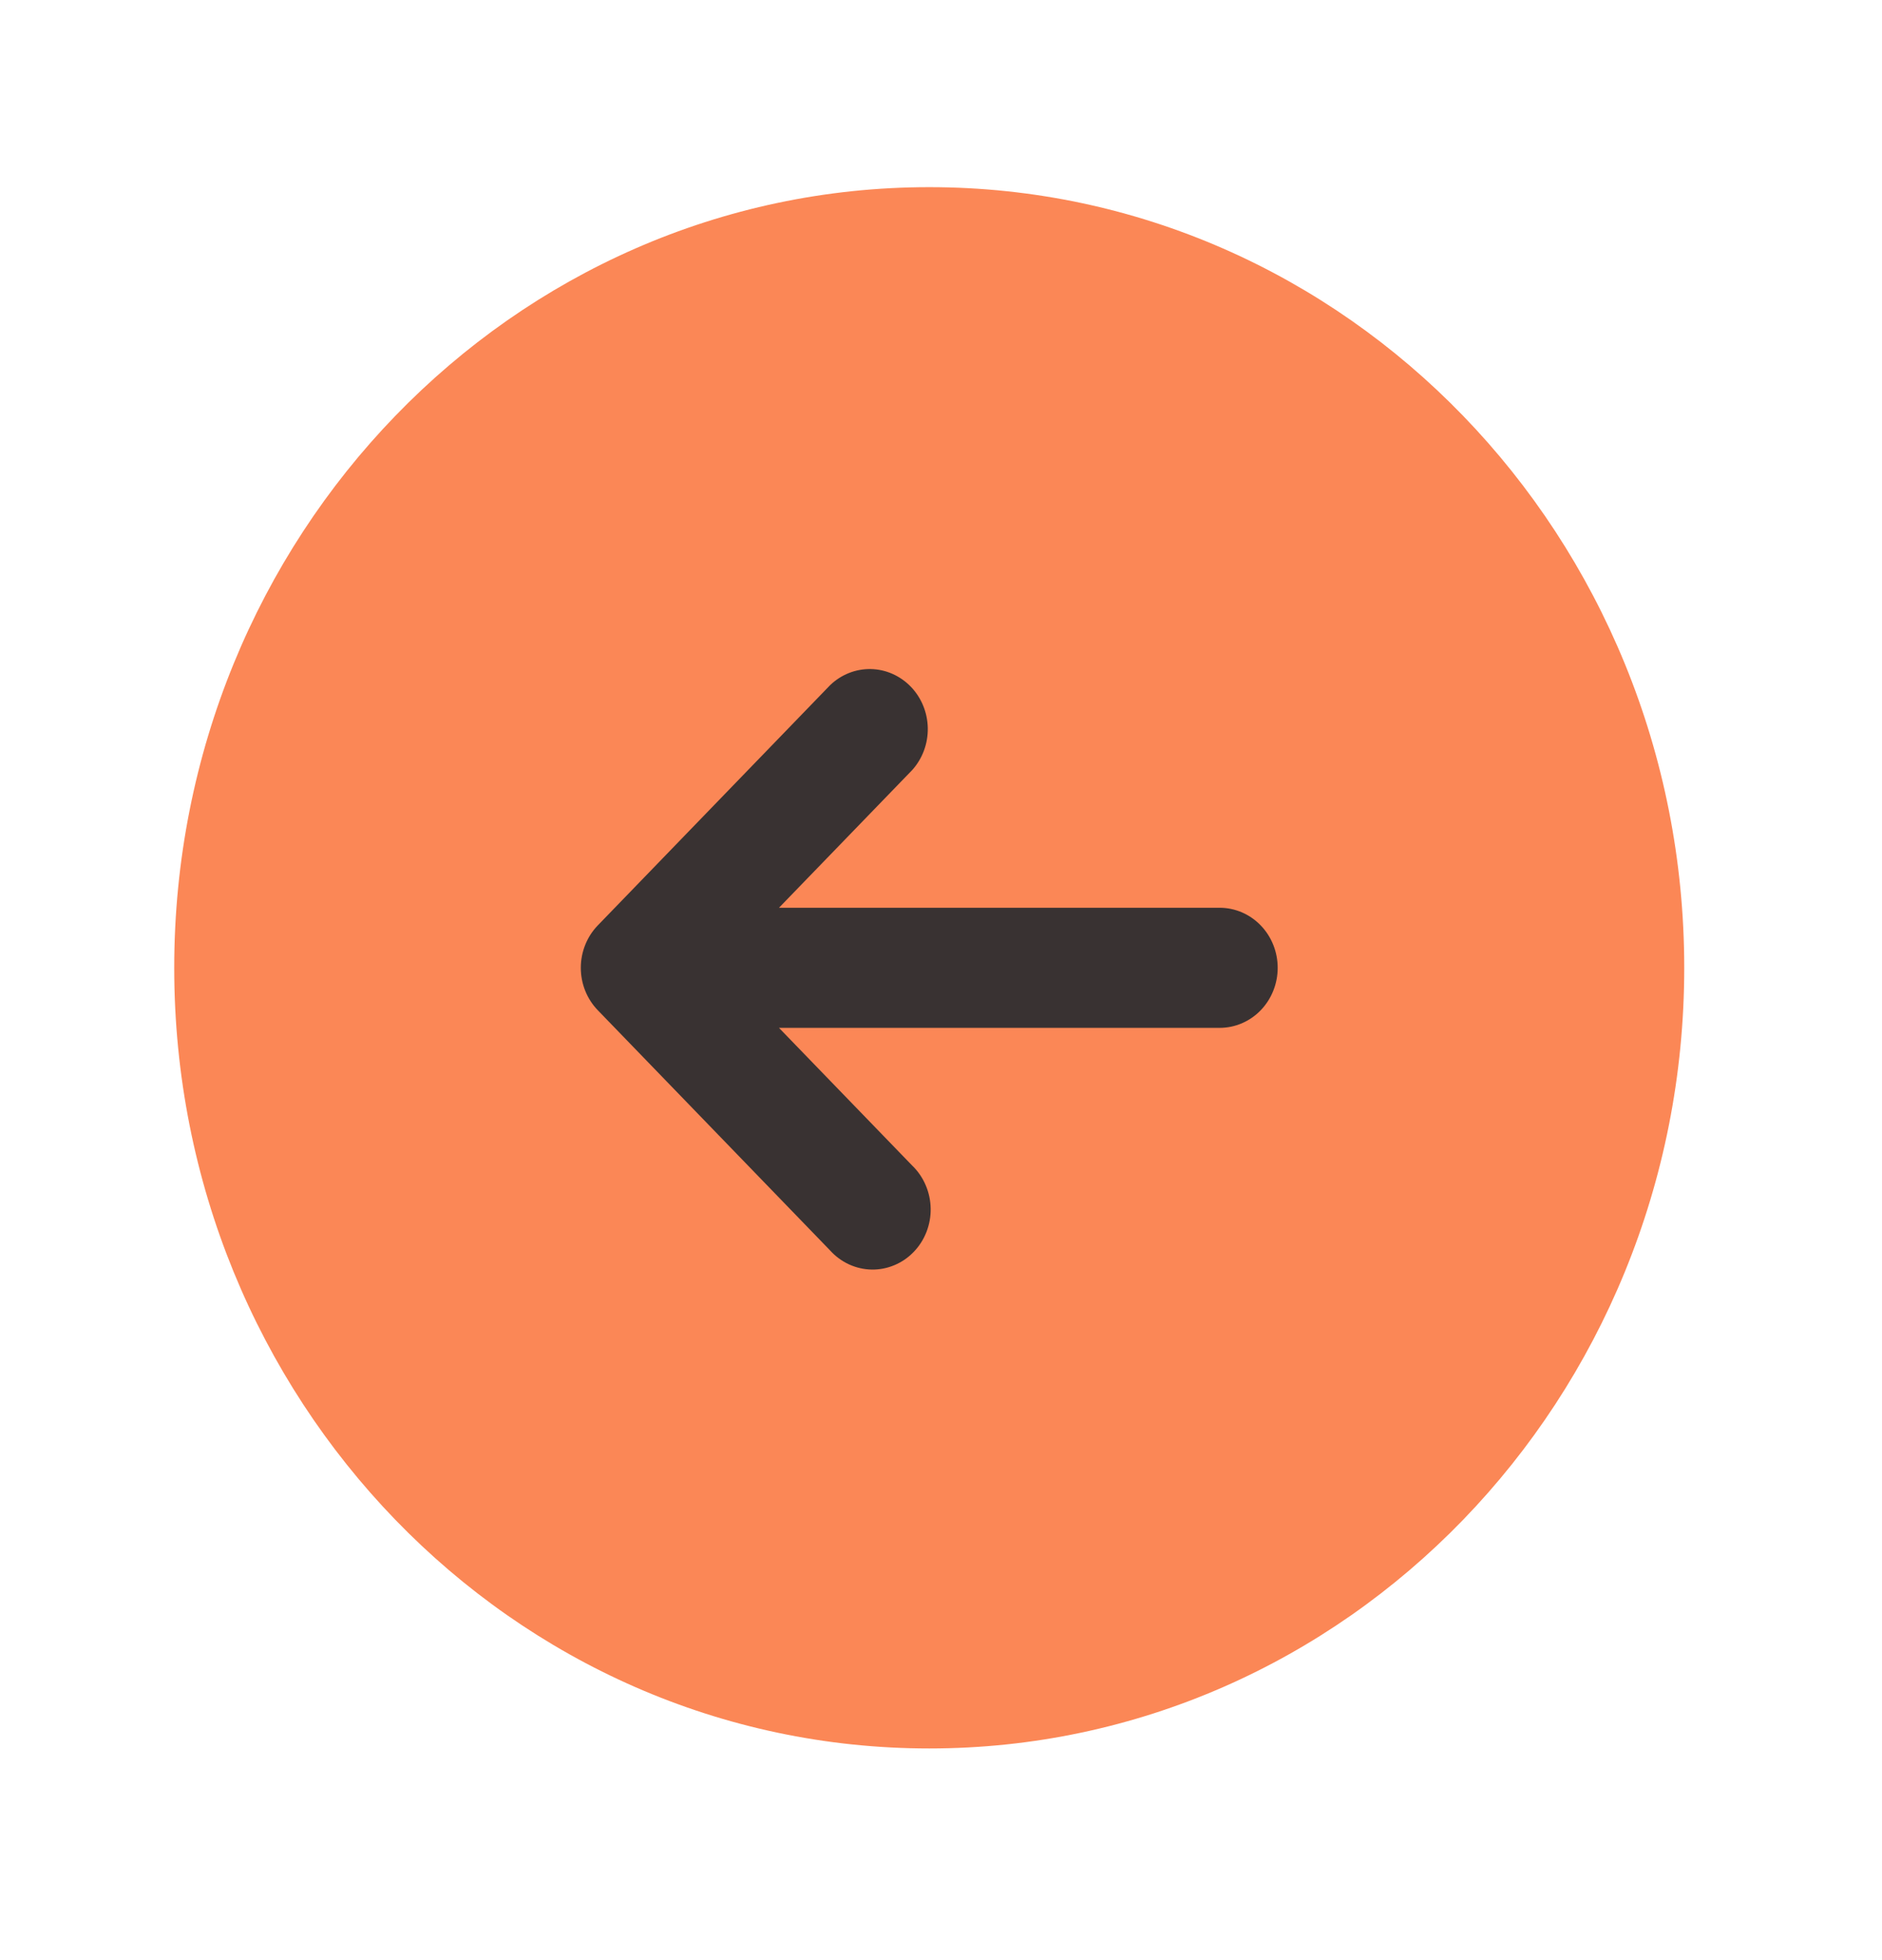 <svg width="49" height="51" viewBox="0 0 49 51" fill="none" xmlns="http://www.w3.org/2000/svg">
<rect x="36.558" y="13.885" width="23.708" height="23.708" transform="rotate(90 36.558 13.885)" fill="#393232"/>
<path fill-rule="evenodd" clip-rule="evenodd" d="M43.851 25.183C43.851 13.964 35.05 4.87 24.194 4.87C13.337 4.87 4.536 13.964 4.536 25.183C4.536 36.401 13.337 45.495 24.194 45.495C35.05 45.495 43.851 36.401 43.851 25.183ZM15.565 24.078C15.281 24.371 15.122 24.769 15.122 25.183C15.122 25.597 15.281 25.994 15.565 26.287L21.613 32.537C21.751 32.69 21.918 32.813 22.104 32.899C22.289 32.984 22.489 33.03 22.692 33.034C22.895 33.038 23.097 32.999 23.285 32.92C23.474 32.842 23.645 32.725 23.788 32.576C23.932 32.428 24.045 32.251 24.121 32.057C24.197 31.862 24.235 31.654 24.231 31.444C24.227 31.234 24.183 31.027 24.1 30.836C24.018 30.644 23.899 30.471 23.75 30.328L20.282 26.745H31.754C32.155 26.745 32.54 26.581 32.823 26.288C33.107 25.994 33.266 25.597 33.266 25.183C33.266 24.768 33.107 24.371 32.823 24.078C32.54 23.785 32.155 23.62 31.754 23.62H20.282L23.75 20.037C24.017 19.741 24.163 19.349 24.156 18.944C24.149 18.539 23.99 18.153 23.713 17.867C23.436 17.581 23.062 17.416 22.67 17.409C22.279 17.402 21.9 17.552 21.613 17.828L15.565 24.078Z" fill="#FB8756"/>
</svg>
